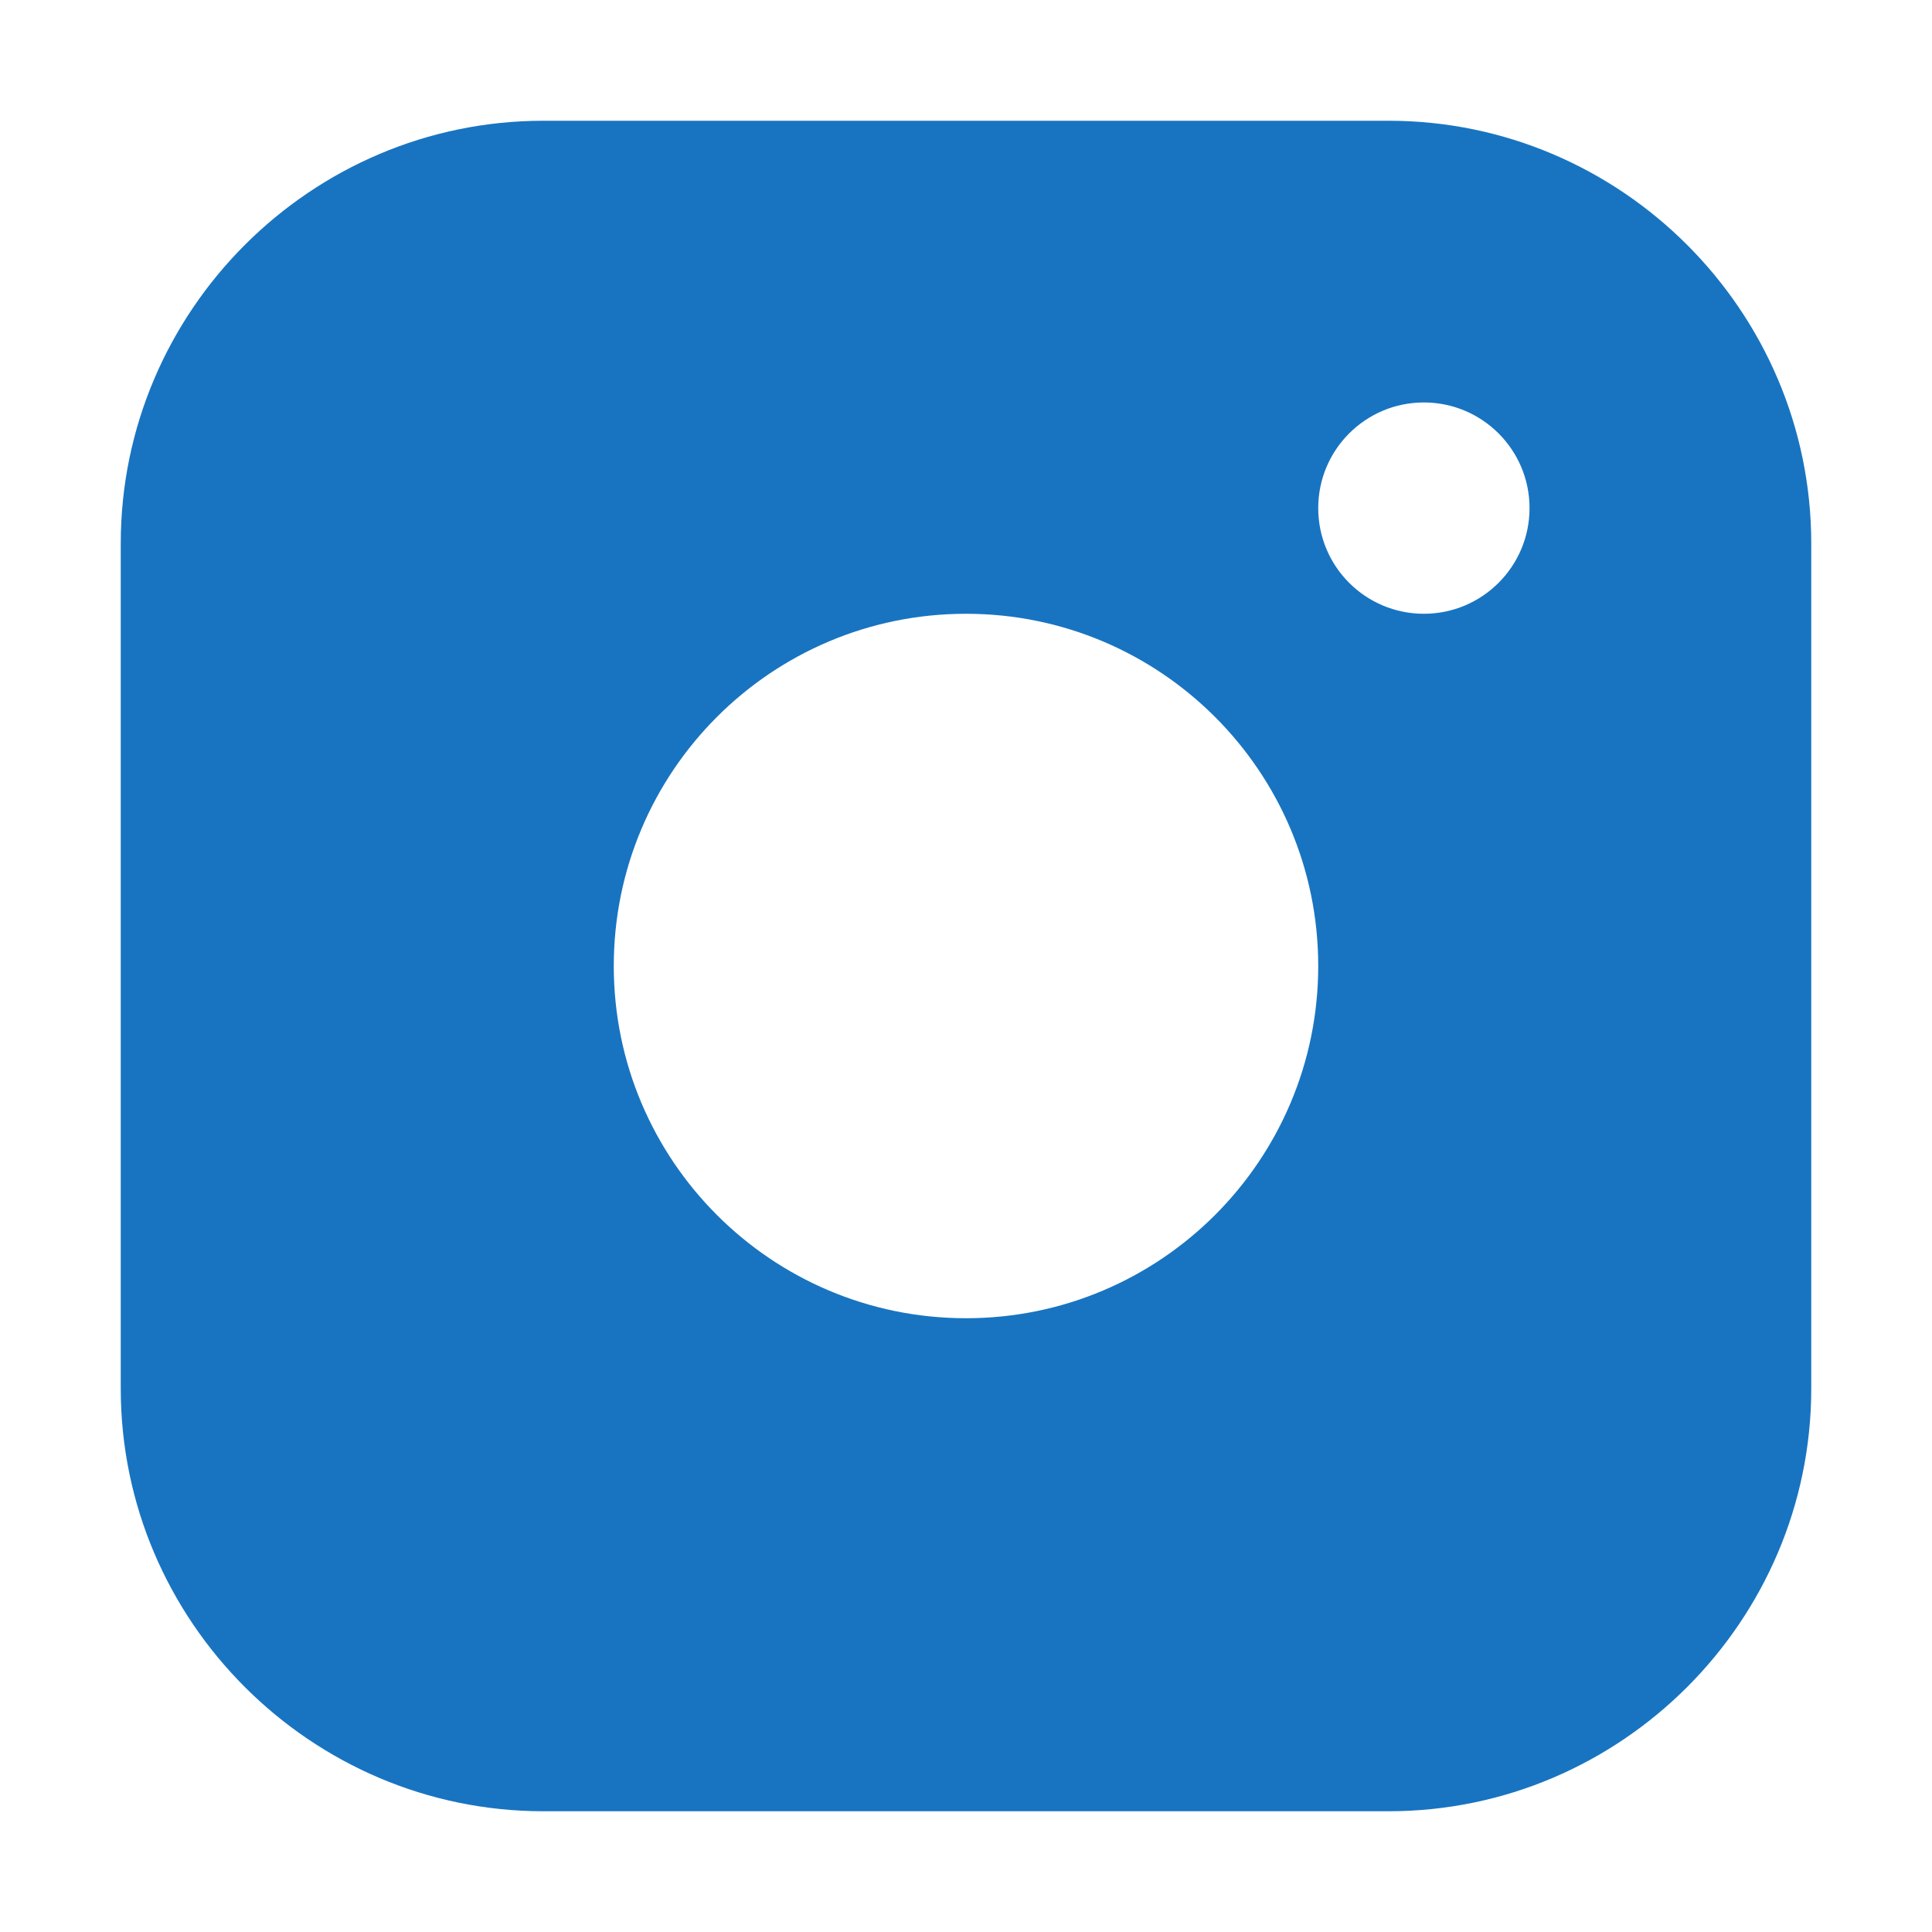 <svg width="16" height="16" viewBox="0 0 16 16" fill="none" xmlns="http://www.w3.org/2000/svg">
<path d="M11.5 1H4.5C2.575 1 1 2.574 1 4.5V11.5C1 13.425 2.575 15 4.5 15H11.5C13.425 15 15 13.425 15 11.5V4.5C15 2.574 13.425 1 11.5 1ZM8 10.917C6.389 10.917 5.083 9.61 5.083 8C5.083 6.389 6.389 5.083 8 5.083C9.61 5.083 10.917 6.389 10.917 8C10.917 9.61 9.61 10.917 8 10.917ZM11.792 5.083C11.308 5.083 10.917 4.691 10.917 4.208C10.917 3.725 11.308 3.333 11.792 3.333C12.275 3.333 12.667 3.725 12.667 4.208C12.667 4.691 12.275 5.083 11.792 5.083Z" fill="#1874C1"/>
</svg>
